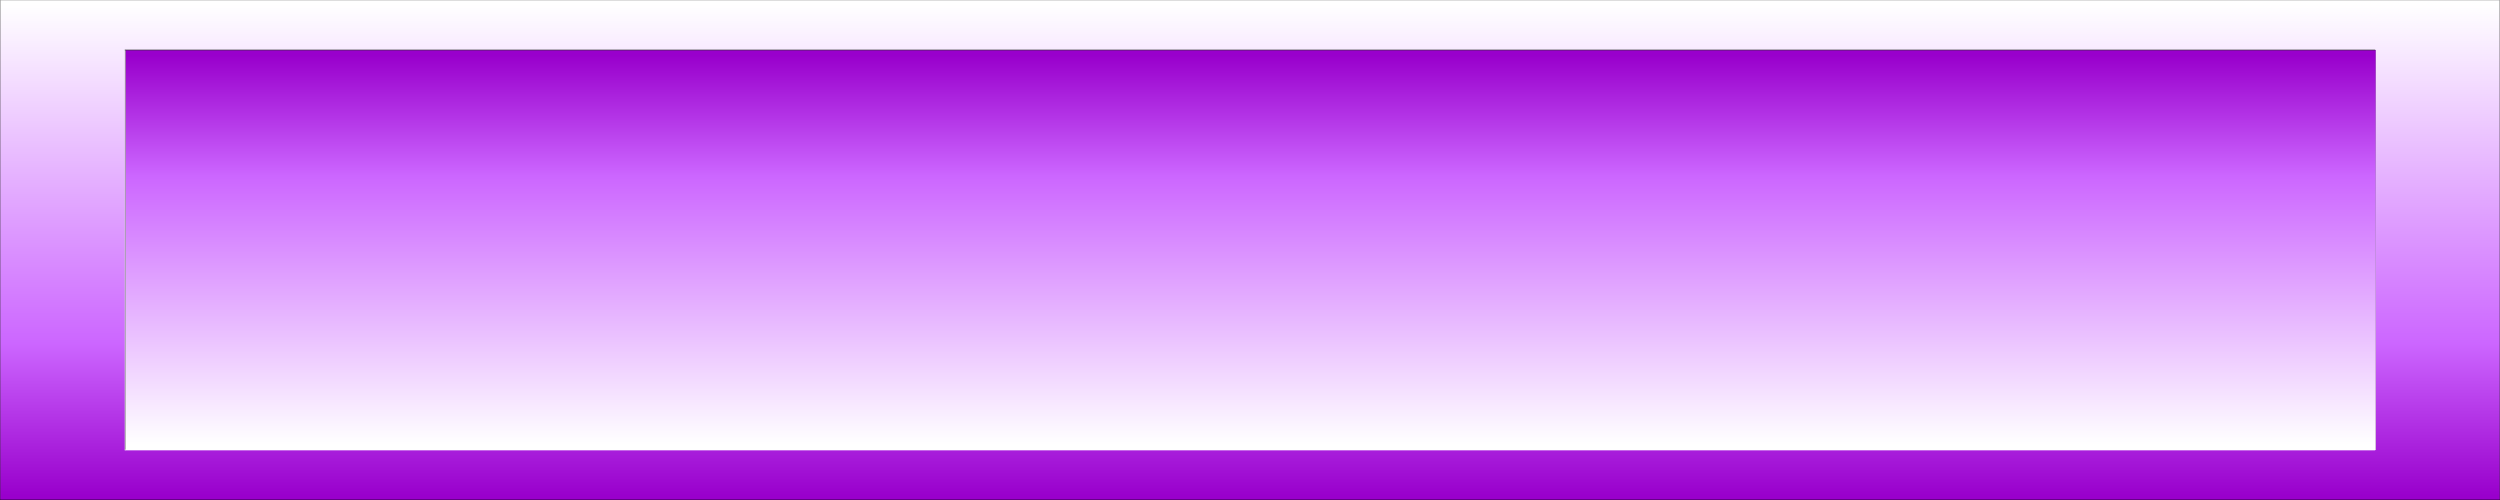<?xml version="1.0" encoding="UTF-8" standalone="no"?>
<svg xmlns:xlink="http://www.w3.org/1999/xlink" height="40.0px" width="200.0px" xmlns="http://www.w3.org/2000/svg">
  <rect width="100%" height="100%" fill="#808080" stroke="none"/>
  <g transform="matrix(1.0, 0.0, 0.0, 1.0, 100.1, 20.0)">
    <path d="M89.9 16.0 L89.95 16.0 89.95 -16.0 89.9 -16.0 -90.05 -16.0 -90.1 -16.0 -90.1 16.0 -90.05 16.0 89.9 16.0 M99.9 -20.0 L99.9 20.0 -100.1 20.0 -100.1 -20.0 99.9 -20.0" fill="url(#gradient0)" fill-rule="evenodd" stroke="none"/>
    <path d="M89.9 -16.0 L89.95 -16.0 89.95 16.0 89.9 16.0 -90.05 16.0 -90.05 -16.0 89.9 -16.0" fill="url(#gradient1)" fill-rule="evenodd" stroke="none"/>
    <path d="M-90.1 16.0 L-90.1 -16.0" fill="none" stroke="#cccccc" stroke-linecap="round" stroke-linejoin="round" stroke-width="0.05"/>
    <path d="M89.9 16.0 L-90.05 16.0 -90.1 16.0" fill="none" stroke="#ffffff" stroke-linecap="round" stroke-linejoin="round" stroke-width="0.05"/>
    <path d="M-90.1 -16.0 L-90.05 -16.0 89.9 -16.0 M99.9 -20.0 L99.9 20.0 M-100.1 20.0 L-100.1 -20.0" fill="none" stroke="#333333" stroke-linecap="round" stroke-linejoin="round" stroke-width="0.05"/>
    <path d="M99.9 20.0 L-100.1 20.0" fill="none" stroke="#000000" stroke-linecap="round" stroke-linejoin="round" stroke-width="0.05"/>
    <path d="M-100.1 -20.0 L99.9 -20.0" fill="none" stroke="#999999" stroke-linecap="round" stroke-linejoin="round" stroke-width="0.05"/>
  </g>
  <defs>
    <linearGradient gradientTransform="matrix(0.0, 0.024, -0.122, 0.0, -0.1, 0.0)" gradientUnits="userSpaceOnUse" id="gradient0" spreadMethod="pad" x1="-819.2" x2="819.2">
      <stop offset="0.0" stop-color="#ffffff"/>
      <stop offset="0.69" stop-color="#cc66ff"/>
      <stop offset="1.0" stop-color="#9900cc"/>
    </linearGradient>
    <linearGradient gradientTransform="matrix(0.0, -0.019, 0.11, 0.0, -0.1, 0.0)" gradientUnits="userSpaceOnUse" id="gradient1" spreadMethod="pad" x1="-819.2" x2="819.2">
      <stop offset="0.0" stop-color="#ffffff"/>
      <stop offset="0.69" stop-color="#cc66ff"/>
      <stop offset="1.0" stop-color="#9900cc"/>
    </linearGradient>
  </defs>
</svg>
